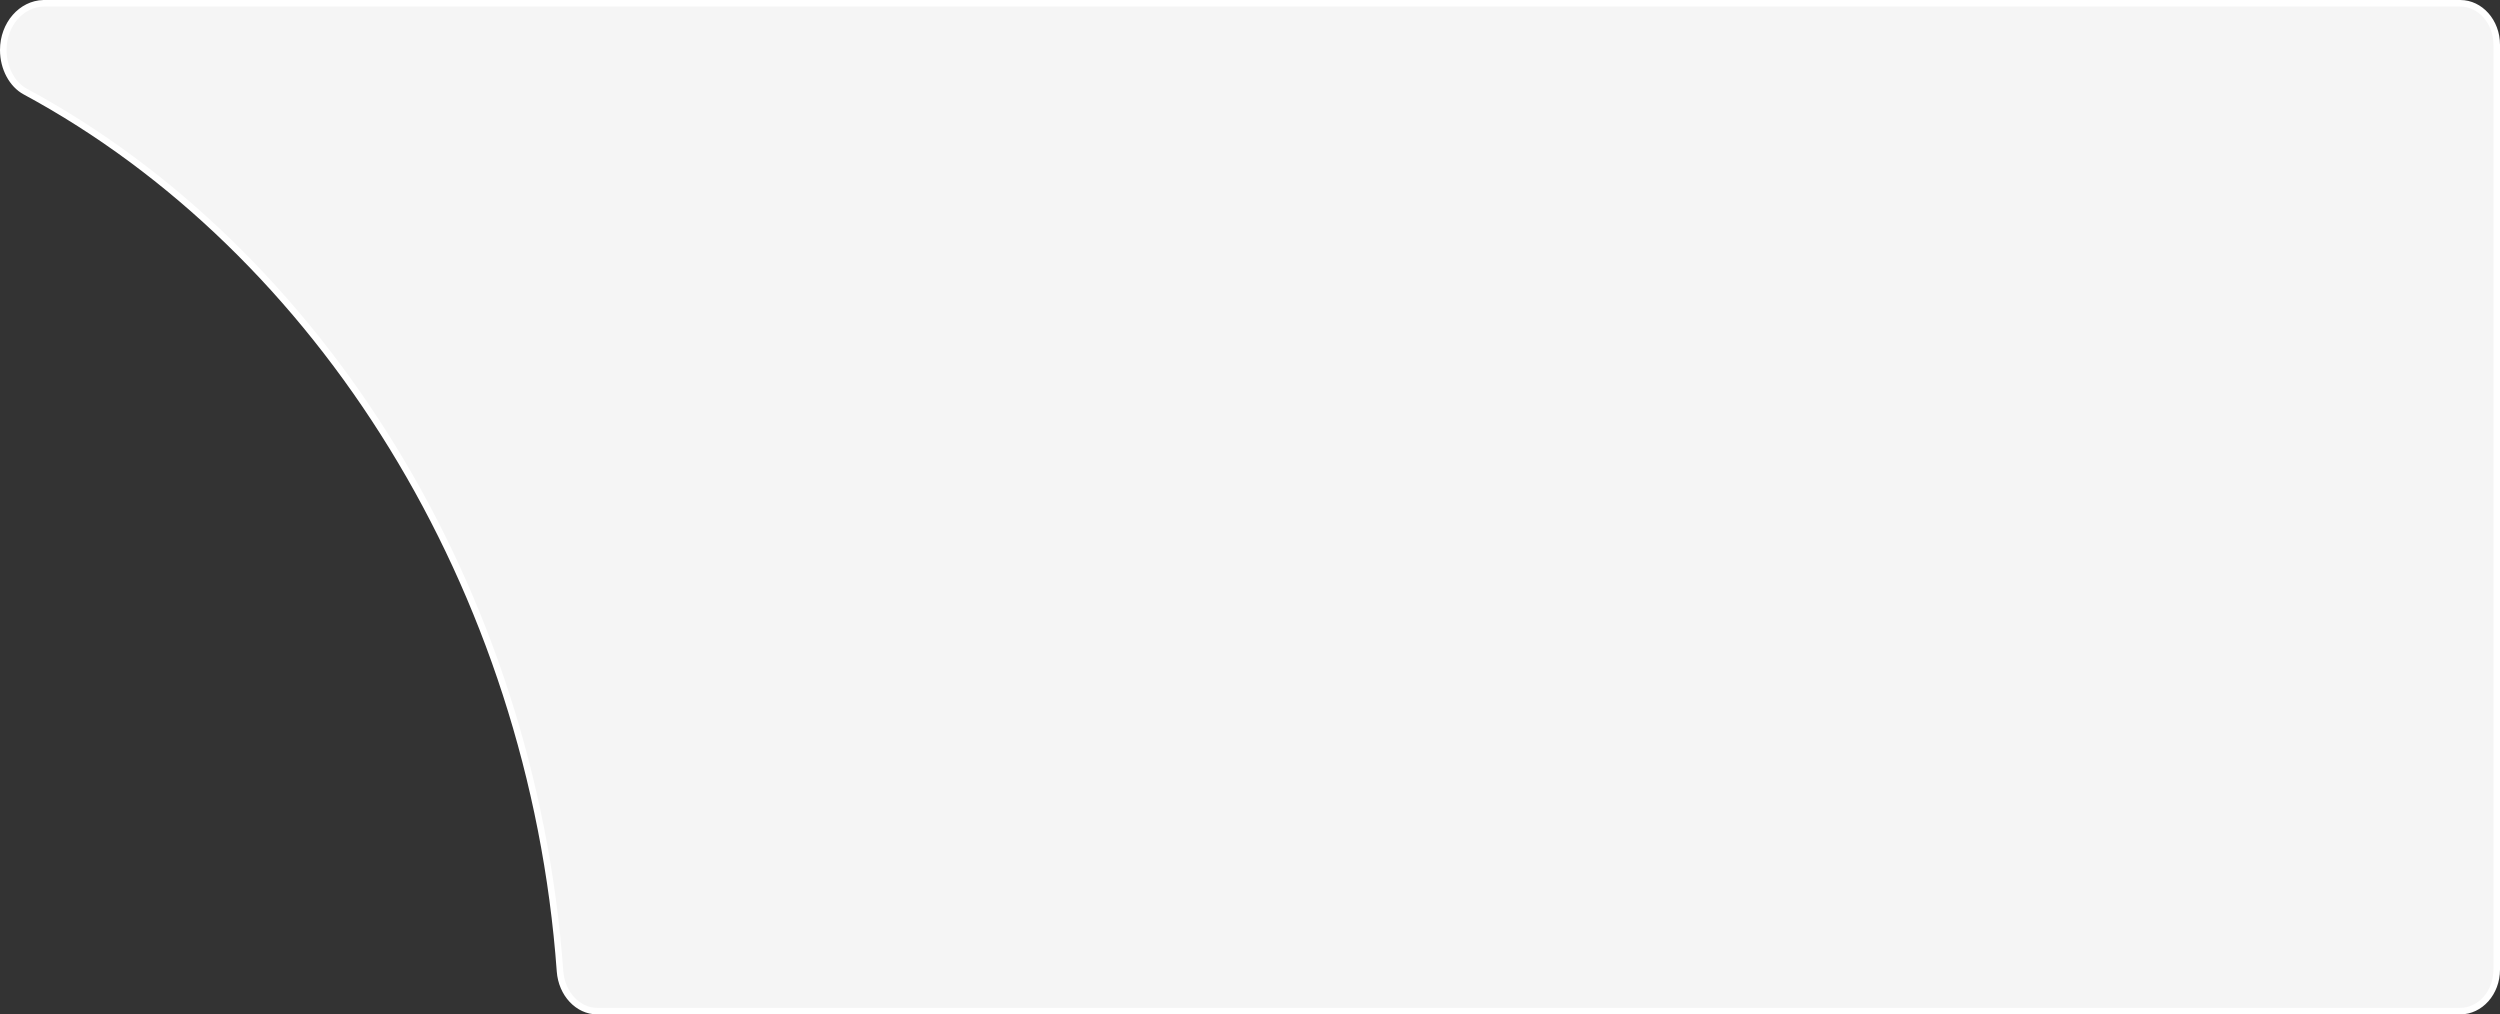 <?xml version="1.0" encoding="UTF-8"?> <svg xmlns="http://www.w3.org/2000/svg" width="382" height="155" viewBox="0 0 382 155" fill="none"><rect x="0" y="0" width="382" height="155" fill="#333333" stroke="none"/><path d="M6.628 0.502C3.284 0.584 0.5 3.693 0.5 7.642C0.5 10.431 1.876 12.921 3.855 13.988C48.699 38.178 81.308 89.722 85.571 148.399C85.822 151.865 88.322 154.5 91.249 154.5H375.934C378.953 154.5 381.5 151.716 381.5 148.149V6.851C381.5 3.284 378.953 0.5 375.934 0.5L6.704 0.502L6.628 0.502Z" fill="#F5F5F5" stroke="white"></path></svg> 